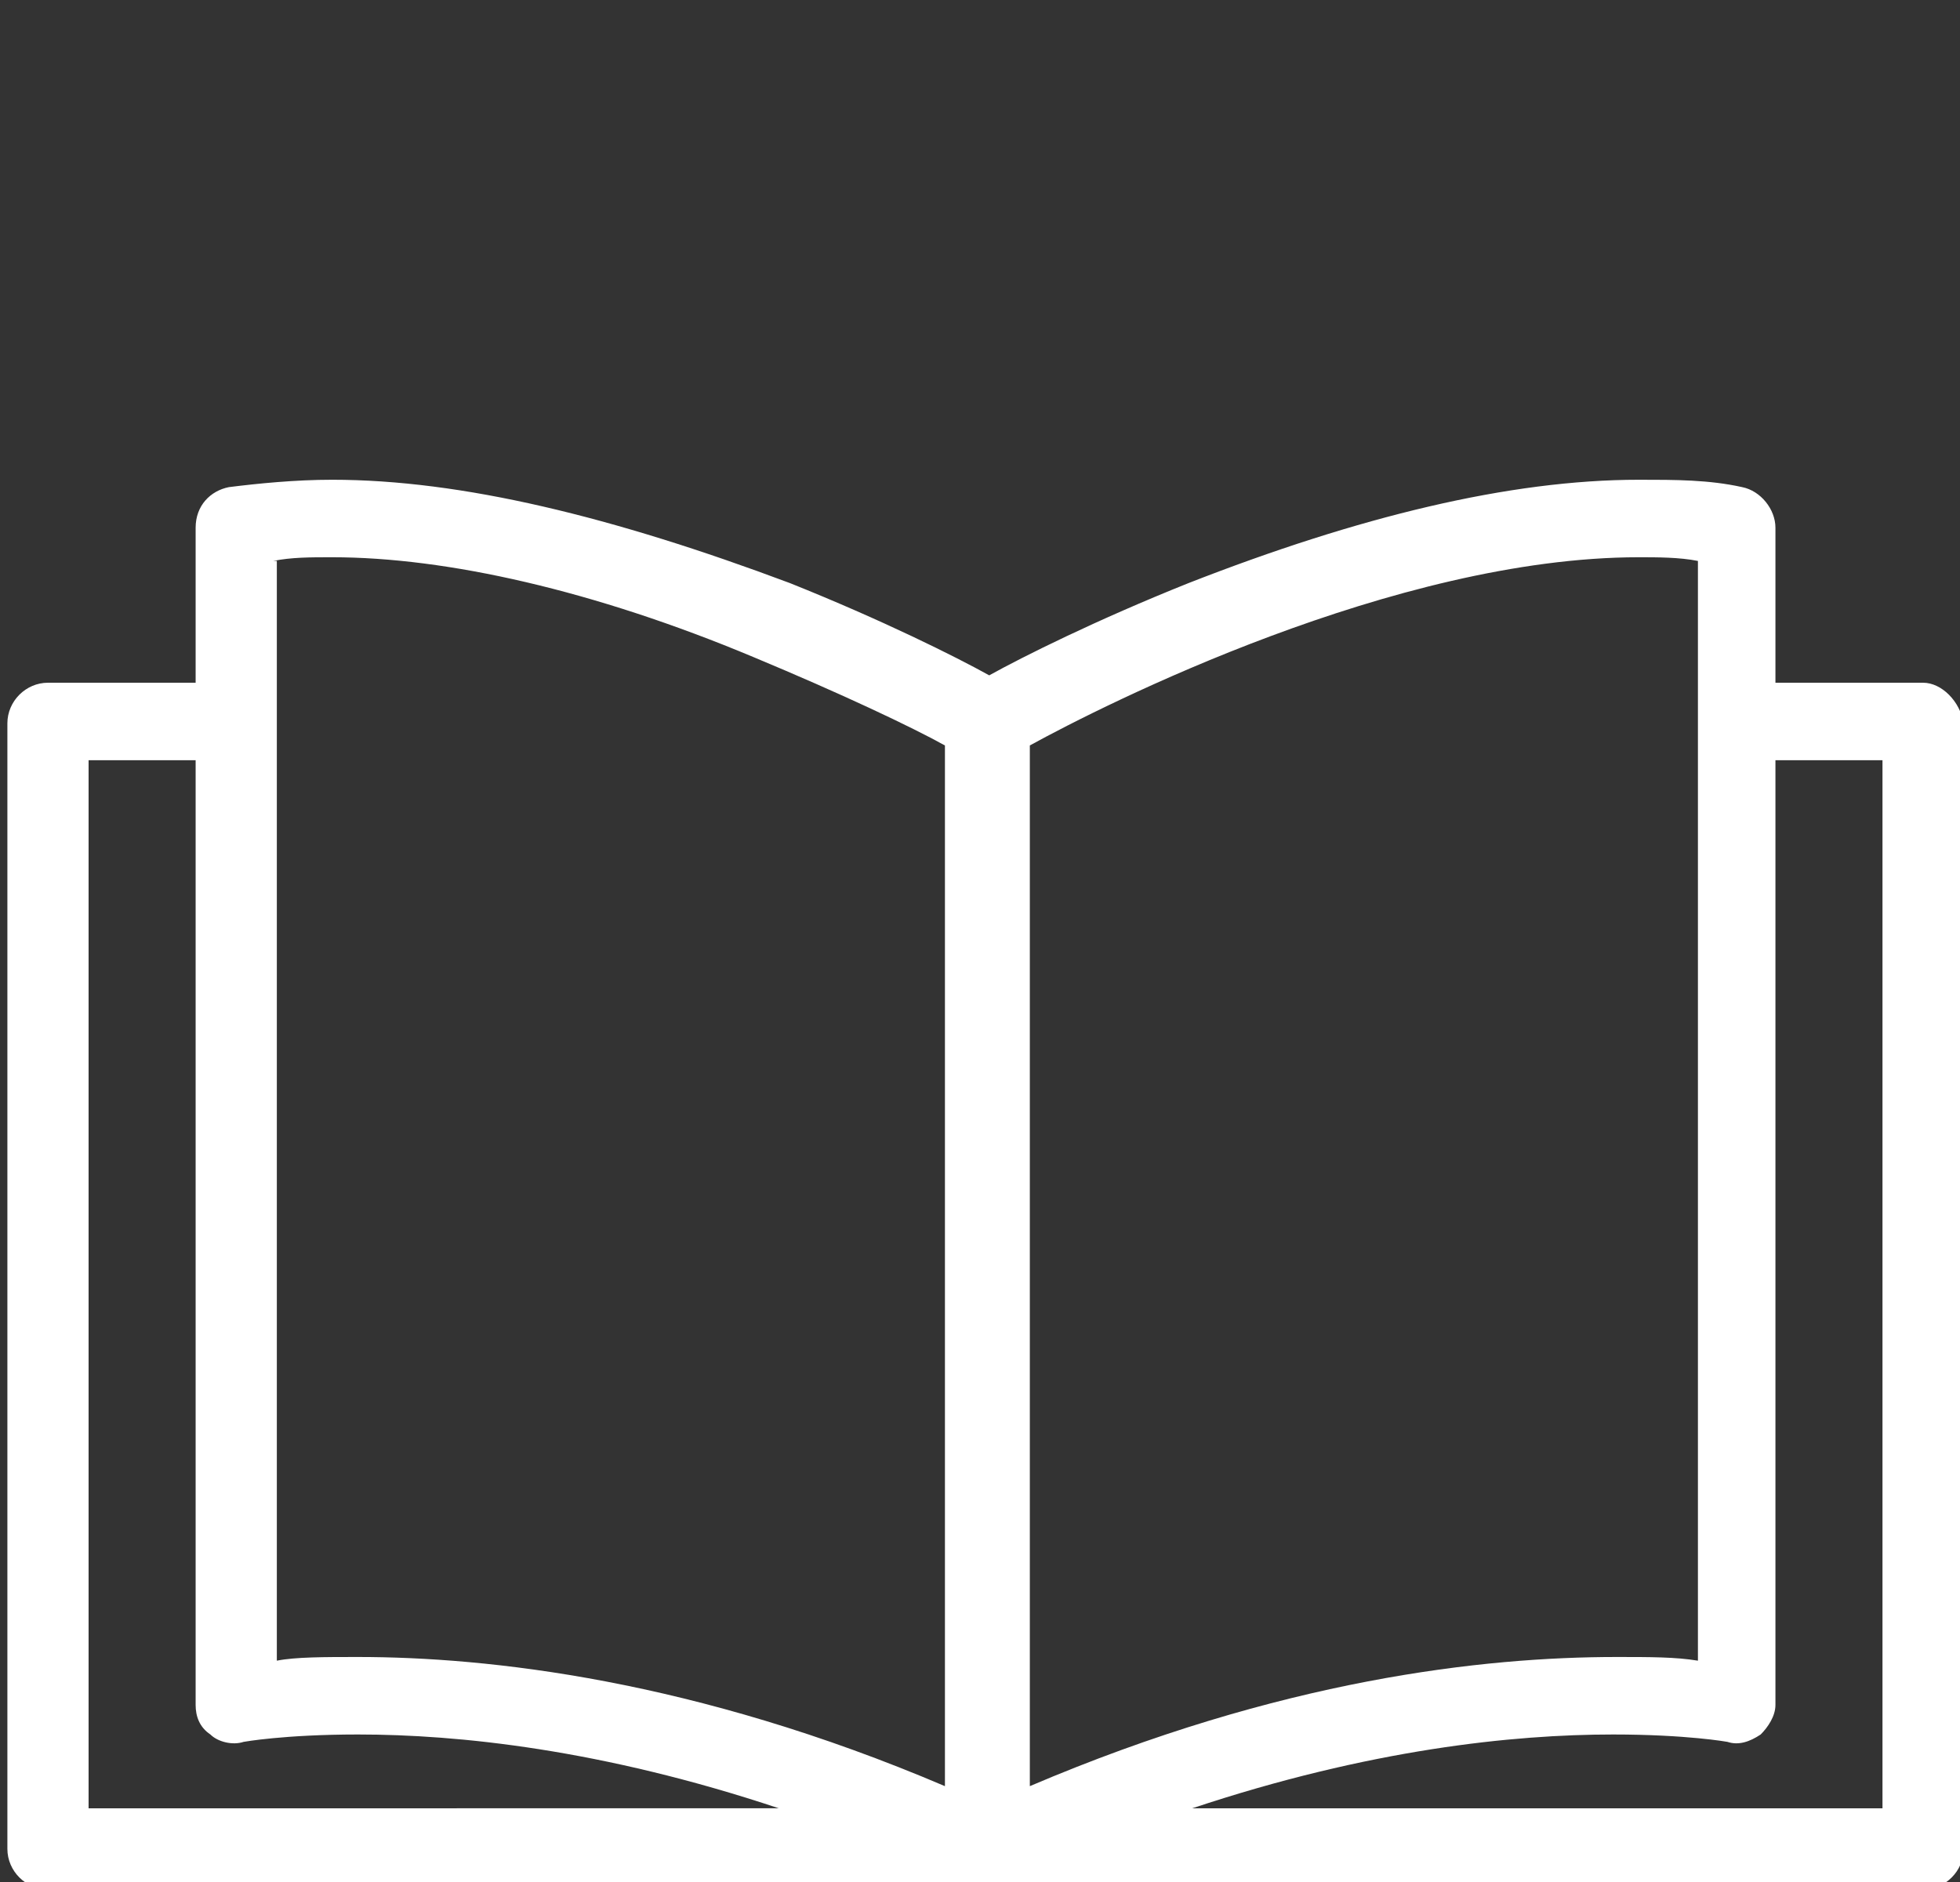 <?xml version="1.0" encoding="utf-8"?>
<!-- Generator: Adobe Illustrator 22.1.0, SVG Export Plug-In . SVG Version: 6.00 Build 0)  -->
<svg version="1.1" id="Layer_1" xmlns="http://www.w3.org/2000/svg" xmlns:xlink="http://www.w3.org/1999/xlink" x="0px" y="0px"
	 viewBox="0 0 53.1 51" style="enable-background:new 0 0 53.1 51;" xml:space="preserve">
<rect x="0" y="0" width="53.1" height="51" fill="#333333" stroke="none"/>
<style type="text/css">
	.st0{fill:#FFFFFF;}
</style>
<path class="st0" d="M52.1,18.5h-4v-4.2c0-0.5-0.4-1-0.9-1.1c-0.9-0.2-1.8-0.2-2.8-0.2c-3.5,0-7.6,1-12.2,2.8c-2.5,1-4.5,2-5.4,2.5
	c-0.9-0.5-2.9-1.5-5.4-2.5C16.6,14,12.5,13,9,13c-1,0-2,0.1-2.8,0.2c-0.5,0.1-0.9,0.5-0.9,1.1v4.2h-4c-0.6,0-1.1,0.5-1.1,1.1v30.5
	c0,0.6,0.5,1.1,1.1,1.1h25.4h0h0h25.4c0.6,0,1.1-0.5,1.1-1.1V19.6C53.1,19,52.6,18.5,52.1,18.5 M44.4,15.1c0.5,0,1.1,0,1.6,0.1V45
	c-0.6-0.1-1.3-0.1-2.2-0.1c-3.6,0-9.1,0.6-15.9,3.5V20.2C29.9,19.1,37.8,15.1,44.4,15.1 M7.4,15.2c0.5-0.1,1-0.1,1.6-0.1
	c3.1,0,7.1,0.9,11.4,2.7c2.4,1,4.3,1.9,5.2,2.4v28.2c-6.8-2.9-12.4-3.5-15.9-3.5c-0.9,0-1.7,0-2.2,0.1V15.2z M2.4,20.6h2.9v25.6
	c0,0.3,0.1,0.6,0.4,0.8c0.2,0.2,0.6,0.3,0.9,0.2c0,0,1.1-0.2,3.1-0.2c2.7,0,6.6,0.4,11.4,2H2.4V20.6z M51,49H32.3
	c4.8-1.6,8.7-2,11.4-2c2,0,3.1,0.2,3.1,0.2c0.3,0.1,0.6,0,0.9-0.2c0.2-0.2,0.4-0.5,0.4-0.8V20.6H51V49z"/>
</svg>
